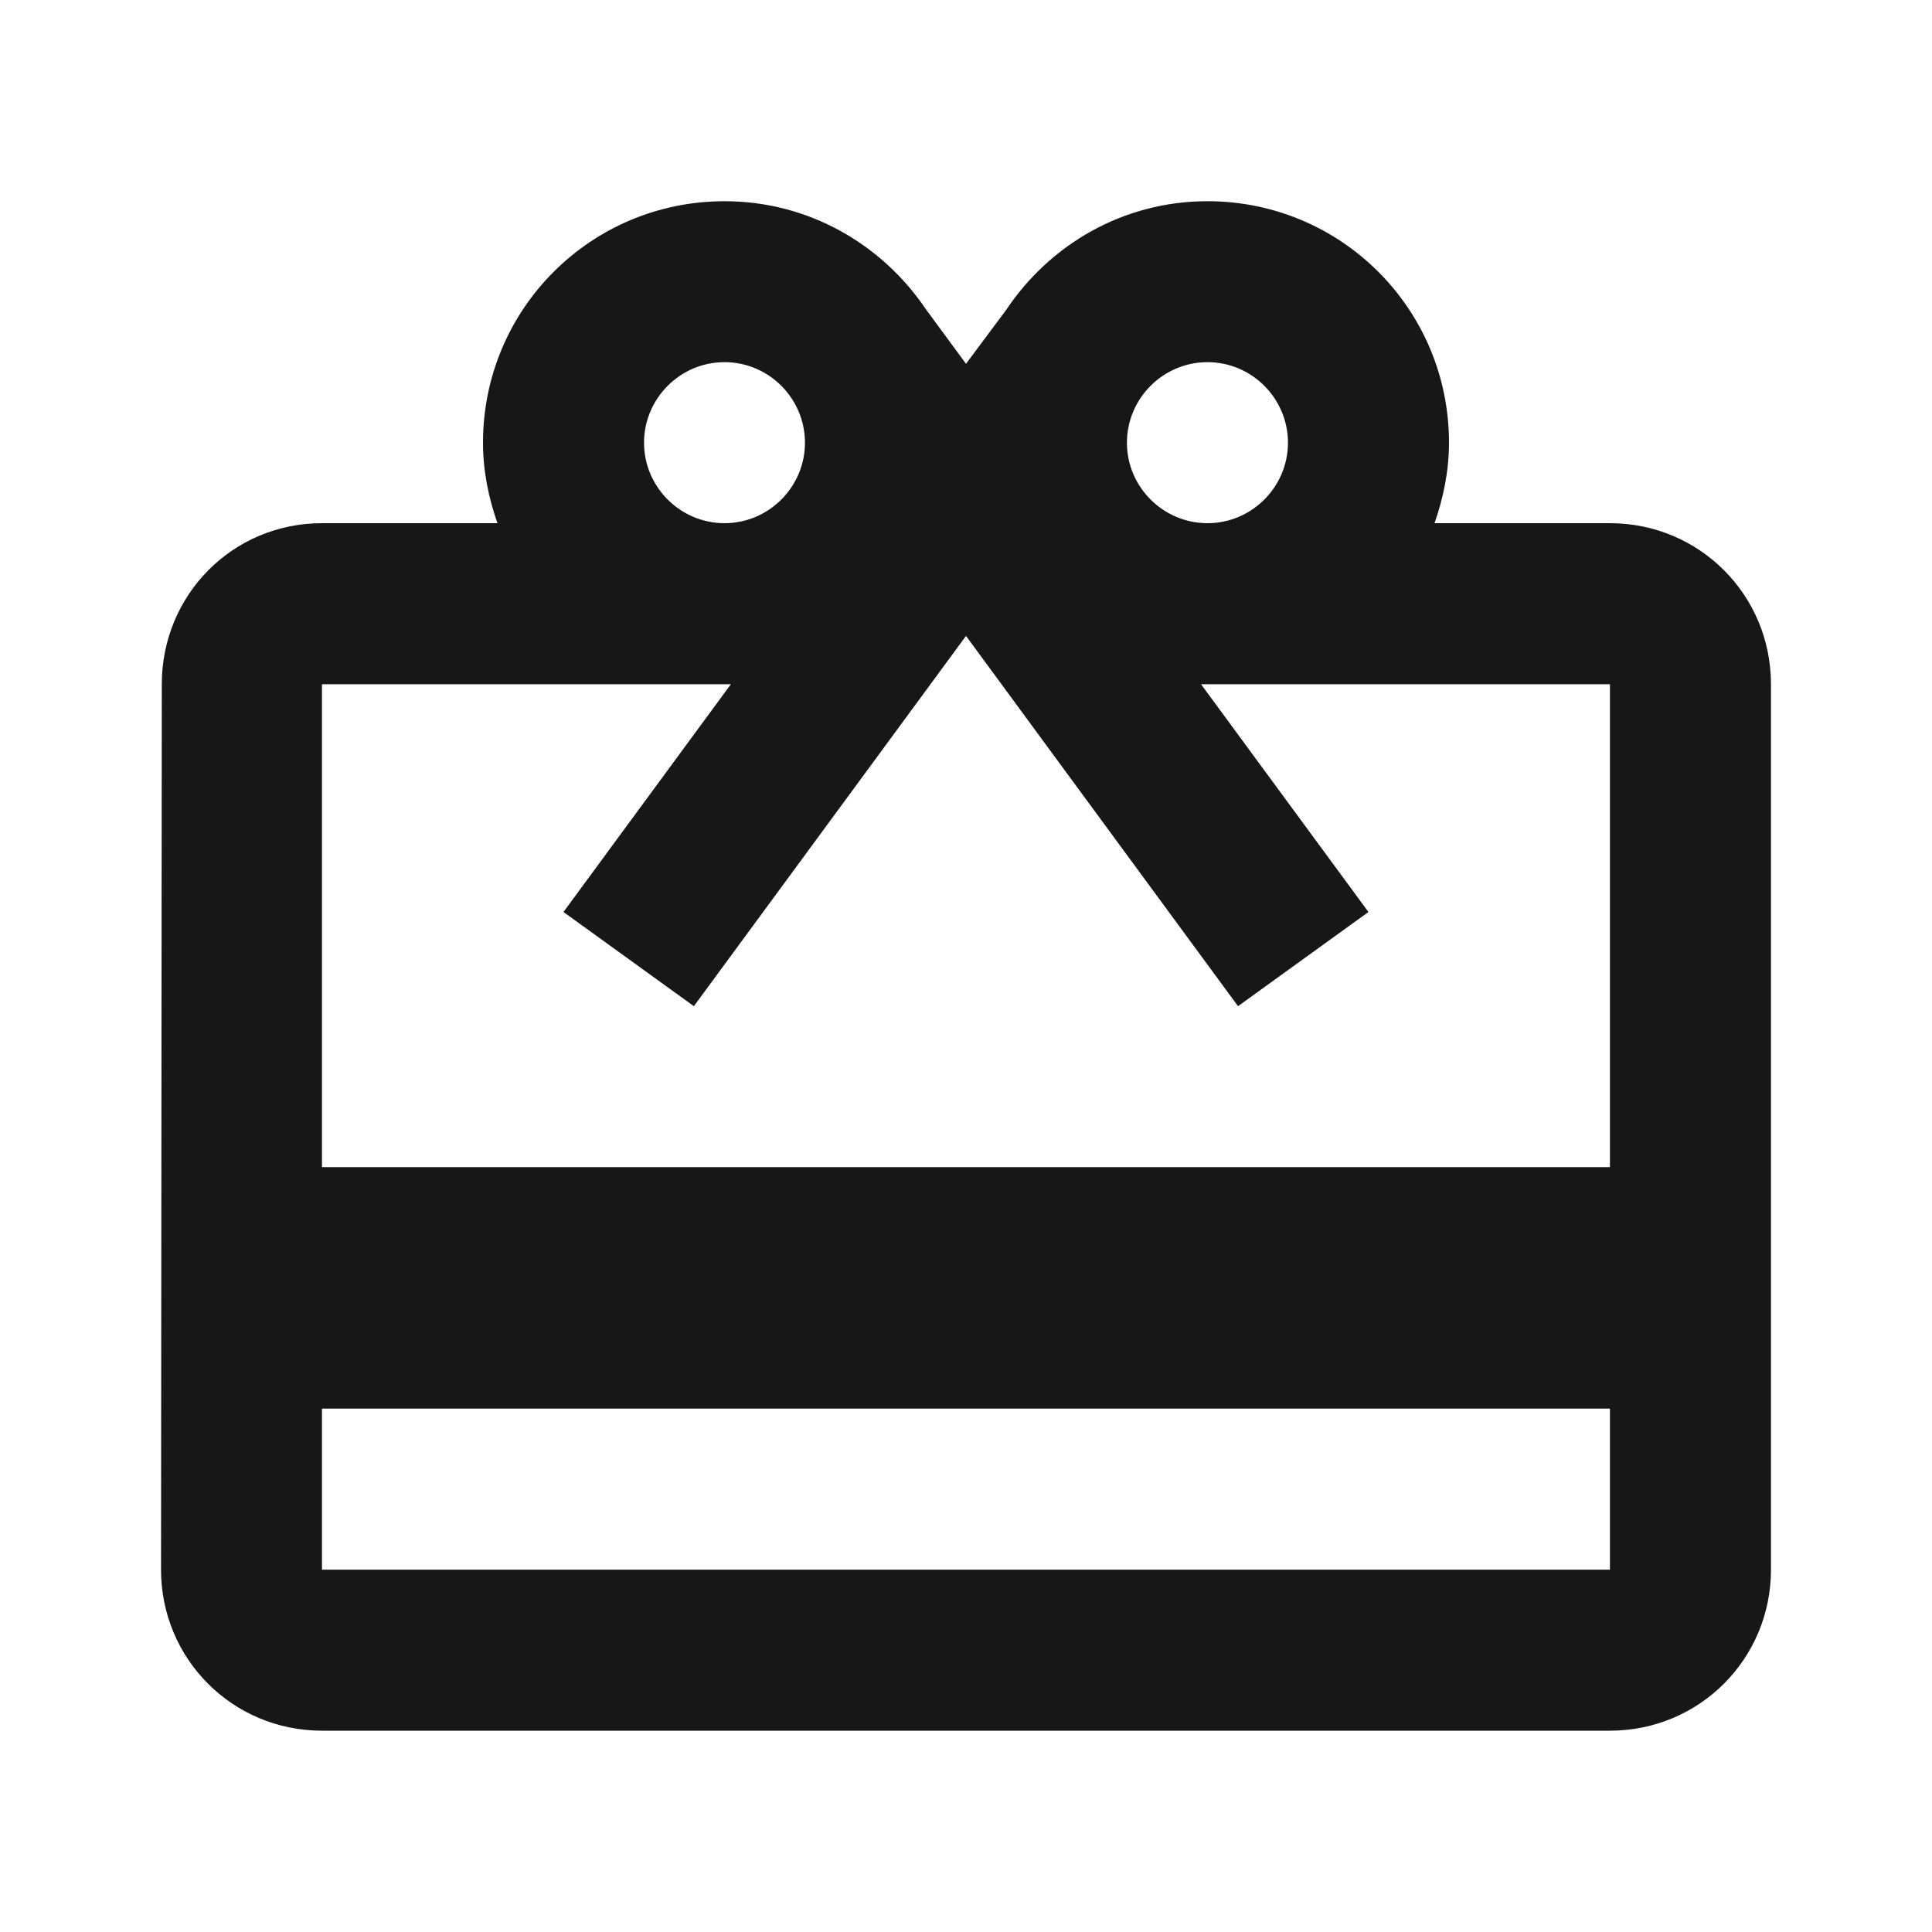 <svg width="20" height="20" viewBox="0 0 20 20" fill="none" xmlns="http://www.w3.org/2000/svg">
<path d="M16.666 5.416H14.85C14.941 5.158 15 4.874 15 4.583C15 3.199 13.883 2.083 12.5 2.083C11.625 2.083 10.867 2.533 10.416 3.208L10 3.766L9.583 3.199C9.133 2.533 8.375 2.083 7.5 2.083C6.117 2.083 5 3.199 5 4.583C5 4.874 5.058 5.158 5.15 5.416H3.333C2.408 5.416 1.675 6.158 1.675 7.083L1.667 16.249C1.667 17.174 2.408 17.916 3.333 17.916H16.666C17.591 17.916 18.333 17.174 18.333 16.249V7.083C18.333 6.158 17.591 5.416 16.666 5.416ZM12.5 3.749C12.958 3.749 13.333 4.124 13.333 4.583C13.333 5.041 12.958 5.416 12.5 5.416C12.041 5.416 11.666 5.041 11.666 4.583C11.666 4.124 12.041 3.749 12.5 3.749ZM7.5 3.749C7.958 3.749 8.333 4.124 8.333 4.583C8.333 5.041 7.958 5.416 7.5 5.416C7.042 5.416 6.667 5.041 6.667 4.583C6.667 4.124 7.042 3.749 7.5 3.749ZM16.666 16.249H3.333V14.582H16.666V16.249ZM16.666 12.082H3.333V7.083H7.566L5.833 9.441L7.183 10.416L10 6.583L12.816 10.416L14.166 9.441L12.433 7.083H16.666V12.082Z" fill="#171717"/>
</svg>
